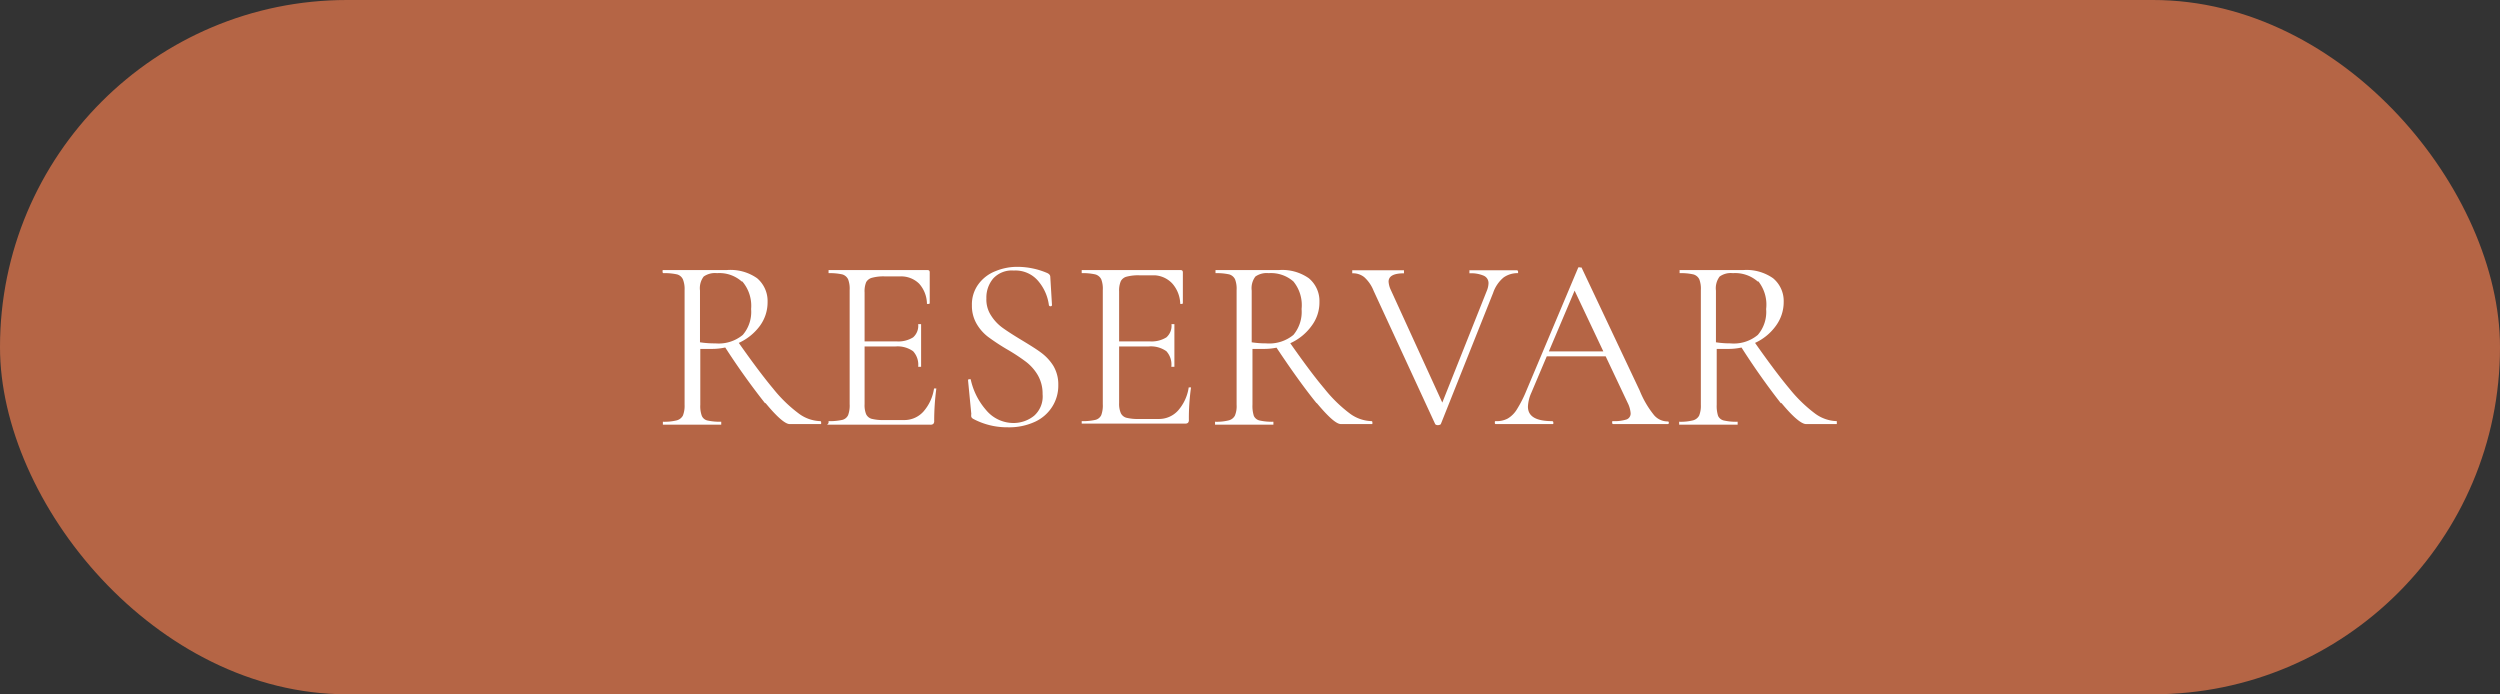 <svg xmlns="http://www.w3.org/2000/svg" viewBox="0 0 162.36 45.09"><rect x="0" y="0" width="162.36" height="45.09" fill="#333333" stroke="none"/><defs><style>.cls-1{fill:#b56545;}.cls-2{fill:#fff;}</style></defs><g id="Capa_2" data-name="Capa 2"><g id="Capa_1-2" data-name="Capa 1"><rect class="cls-1" width="162.36" height="45.09" rx="22.54"></rect><path class="cls-2" d="M49.17,18.07a1.94,1.94,0,0,1,.68,1.54,2.59,2.59,0,0,1-.49,1.54A3.5,3.5,0,0,1,48,22.26a4.09,4.09,0,0,1-1.8.4l-.72,0v3.63a1.83,1.83,0,0,0,.1.72.52.52,0,0,0,.37.3,3.78,3.78,0,0,0,.89.08s0,0,0,.1,0,.09,0,.09h-.78l-1.11,0-1.08,0h-.82s0,0,0-.09,0-.1,0-.1a3.35,3.35,0,0,0,.9-.09.64.64,0,0,0,.4-.31,1.72,1.72,0,0,0,.11-.7V18.84a1.69,1.69,0,0,0-.11-.7.59.59,0,0,0-.38-.32,3.72,3.72,0,0,0-.89-.08s-.05,0-.05-.1,0-.1.05-.1l.79,0,1.08,0h.66l.51,0c.41,0,.76,0,1.07,0A3,3,0,0,1,49.17,18.07Zm-1,.21a2.18,2.18,0,0,0-1.6-.54,1.28,1.28,0,0,0-.87.22,1.26,1.26,0,0,0-.24.91v3.36a6.17,6.17,0,0,0,1,.07,2.45,2.45,0,0,0,1.78-.55,2.29,2.29,0,0,0,.54-1.68A2.43,2.43,0,0,0,48.21,18.28Zm1.51,7.9A46.25,46.25,0,0,1,47,22.41l.89-.27c.93,1.33,1.71,2.37,2.33,3.11a9,9,0,0,0,1.66,1.61,2.45,2.45,0,0,0,1.4.49s.05,0,.05.1,0,.09-.05.09h-2C51,27.54,50.47,27.09,49.72,26.18Z"></path><path class="cls-2" d="M53.81,27.45c0-.07,0-.1,0-.1a3.78,3.78,0,0,0,.89-.08.57.57,0,0,0,.38-.31,1.81,1.81,0,0,0,.1-.71V18.84a1.72,1.72,0,0,0-.1-.7.61.61,0,0,0-.38-.32,3.78,3.78,0,0,0-.89-.08s0,0,0-.1,0-.1,0-.1h6.43c.1,0,.14.05.14.15l0,2s0,.05-.09.05-.09,0-.09,0a2,2,0,0,0-.51-1.32,1.67,1.67,0,0,0-1.23-.47h-1a2.84,2.84,0,0,0-.83.09.61.61,0,0,0-.38.29,1.57,1.57,0,0,0-.1.66v7.26a1.55,1.55,0,0,0,.1.65.57.57,0,0,0,.36.3,3.06,3.06,0,0,0,.8.08h1.28a1.67,1.67,0,0,0,1.28-.55,2.91,2.91,0,0,0,.69-1.5s0,0,.06,0l.09,0s0,0,0,0a15.91,15.91,0,0,0-.14,2.11.25.25,0,0,1-.06.19.27.27,0,0,1-.2.05h-6.7S53.81,27.51,53.81,27.45Zm5.49-4.64a1.73,1.73,0,0,0-1.14-.31h-2.4v-.33h2.45a1.8,1.8,0,0,0,1.09-.26,1,1,0,0,0,.33-.86s0,0,.1,0,.09,0,.09,0v1.29c0,.31,0,.55,0,.71l0,.77s0,0-.1,0-.09,0-.09,0A1.29,1.29,0,0,0,59.3,22.81Z"></path><path class="cls-2" d="M64.37,20.5a2.86,2.86,0,0,0,.73.78c.29.21.69.47,1.22.79s1,.61,1.29.83a3.14,3.14,0,0,1,.8.86A2.36,2.36,0,0,1,68.73,25a2.55,2.55,0,0,1-.38,1.39,2.62,2.62,0,0,1-1.13,1,4,4,0,0,1-1.78.36,4.67,4.67,0,0,1-2.26-.56s-.09-.07-.1-.12a.61.61,0,0,1,0-.19l-.21-2.17c0-.05,0-.07.07-.08s.09,0,.1,0a4.46,4.46,0,0,0,1,2,2.31,2.31,0,0,0,1.86.84A2.12,2.12,0,0,0,67.16,27a1.67,1.67,0,0,0,.55-1.4,2.39,2.39,0,0,0-.32-1.25,3,3,0,0,0-.78-.87,12.27,12.27,0,0,0-1.24-.81,14.11,14.11,0,0,1-1.21-.8,2.91,2.91,0,0,1-.74-.85,2.32,2.32,0,0,1-.3-1.2,2.2,2.2,0,0,1,.42-1.36,2.48,2.48,0,0,1,1.11-.85,3.66,3.66,0,0,1,1.44-.28,4.92,4.92,0,0,1,1.87.38c.16.06.25.15.25.27l.11,1.83s0,.08-.09.08a.1.1,0,0,1-.11-.07,3,3,0,0,0-.67-1.54,1.93,1.93,0,0,0-1.61-.71,1.64,1.64,0,0,0-1.34.52,1.92,1.92,0,0,0-.44,1.29A1.88,1.88,0,0,0,64.37,20.5Z"></path><path class="cls-2" d="M70.25,27.45c0-.07,0-.1,0-.1a3.62,3.62,0,0,0,.88-.08.57.57,0,0,0,.39-.31,1.81,1.81,0,0,0,.1-.71V18.84a1.72,1.72,0,0,0-.1-.7.61.61,0,0,0-.39-.32,3.62,3.62,0,0,0-.88-.08s0,0,0-.1,0-.1,0-.1h6.43c.09,0,.14.05.14.15l0,2s0,.05-.09.05-.08,0-.08,0a2.08,2.08,0,0,0-.51-1.32A1.69,1.69,0,0,0,75,17.88H74a2.92,2.92,0,0,0-.84.09.59.59,0,0,0-.37.29,1.54,1.54,0,0,0-.11.66v7.26a1.52,1.52,0,0,0,.11.65.57.57,0,0,0,.36.3,3.06,3.06,0,0,0,.8.08h1.28a1.67,1.67,0,0,0,1.28-.55,2.91,2.91,0,0,0,.69-1.5s0,0,.06,0l.09,0s0,0,0,0a14.38,14.38,0,0,0-.14,2.11.25.25,0,0,1-.06.19.28.28,0,0,1-.2.05h-6.7S70.25,27.51,70.25,27.45Zm5.5-4.64a1.74,1.74,0,0,0-1.15-.31H72.21v-.33h2.44a1.83,1.83,0,0,0,1.1-.26,1,1,0,0,0,.33-.86s0,0,.09,0,.1,0,.1,0l0,1.29c0,.31,0,.55,0,.71l0,.77s0,0-.1,0-.1,0-.1,0A1.28,1.28,0,0,0,75.75,22.81Z"></path><path class="cls-2" d="M85,18.07a1.92,1.92,0,0,1,.69,1.54,2.53,2.53,0,0,1-.5,1.54,3.46,3.46,0,0,1-1.33,1.11,4.09,4.09,0,0,1-1.8.4l-.72,0v3.63a2.09,2.09,0,0,0,.09.72.54.54,0,0,0,.38.3,3.72,3.72,0,0,0,.89.08s0,0,0,.1,0,.09,0,.09h-.79l-1.1,0-1.09,0h-.81s0,0,0-.09,0-.1,0-.1a3.22,3.22,0,0,0,.89-.09.62.62,0,0,0,.4-.31,1.57,1.57,0,0,0,.11-.7V18.84a1.72,1.72,0,0,0-.1-.7.61.61,0,0,0-.38-.32,3.78,3.78,0,0,0-.89-.08s0,0,0-.1,0-.1,0-.1l.78,0,1.09,0h.66l.51,0c.4,0,.76,0,1.07,0A3,3,0,0,1,85,18.07Zm-1,.21a2.21,2.21,0,0,0-1.61-.54,1.27,1.27,0,0,0-.86.22,1.26,1.26,0,0,0-.24.91v3.36a6,6,0,0,0,.94.07A2.47,2.47,0,0,0,84,21.75a2.33,2.33,0,0,0,.53-1.68A2.43,2.43,0,0,0,84,18.28Zm1.5,7.9c-.75-.92-1.65-2.17-2.71-3.77l.9-.27c.93,1.33,1.7,2.37,2.33,3.11a9,9,0,0,0,1.65,1.61,2.48,2.48,0,0,0,1.41.49s.05,0,.05.1,0,.09-.05.09h-2C86.79,27.54,86.28,27.09,85.52,26.18Z"></path><path class="cls-2" d="M98.59,17.64c0,.06,0,.1,0,.1a1.56,1.56,0,0,0-.94.28,2.23,2.23,0,0,0-.68,1l-3.4,8.53s-.07.06-.18.06a.23.23,0,0,1-.18-.06l-4-8.66A2.35,2.35,0,0,0,88.6,18a1.16,1.16,0,0,0-.78-.25s0,0,0-.1,0-.1,0-.1l.61,0,.72,0,1.36,0,.67,0s0,0,0,.1,0,.1,0,.1q-1,0-1,.54a1.49,1.49,0,0,0,.14.53l3.46,7.57-.5.73,3.27-8.21a1.42,1.42,0,0,0,.12-.51.52.52,0,0,0-.3-.49,2.06,2.06,0,0,0-.94-.16s0,0,0-.1,0-.1,0-.1l.68,0,1,0,.75,0,.67,0S98.59,17.58,98.59,17.64Z"></path><path class="cls-2" d="M108.38,27.45q0,.09-.06.09l-.95,0-.93,0-.89,0-.79,0s-.06,0-.06-.09,0-.1.06-.1a2.6,2.6,0,0,0,.88-.11.41.41,0,0,0,.26-.4,1.77,1.77,0,0,0-.19-.67l-3.55-7.51.4-.49-3.11,7.34a2.43,2.43,0,0,0-.22.9c0,.63.52.94,1.57.94,0,0,.08,0,.08.1s0,.09-.08.09l-.84,0-1,0-1,0-.8,0c-.05,0-.08,0-.08-.09s0-.1.08-.1a1.5,1.5,0,0,0,.76-.17,1.74,1.74,0,0,0,.59-.59,7.92,7.92,0,0,0,.62-1.22l3.37-8a.13.13,0,0,1,.11,0c.06,0,.09,0,.1,0l3.78,8a6.19,6.19,0,0,0,.93,1.59,1.16,1.16,0,0,0,.91.41S108.38,27.38,108.38,27.45Zm-8-4.63h4.24l.11.32h-4.51Z"></path><path class="cls-2" d="M115.15,18.07a1.92,1.92,0,0,1,.69,1.54,2.6,2.6,0,0,1-.5,1.54A3.42,3.42,0,0,1,114,22.26a4,4,0,0,1-1.79.4l-.72,0v3.63a2.09,2.09,0,0,0,.09.72.54.54,0,0,0,.38.3,3.66,3.66,0,0,0,.89.08s0,0,0,.1,0,.09,0,.09h-.79l-1.1,0-1.09,0h-.82s0,0,0-.09,0-.1,0-.1a3.25,3.25,0,0,0,.9-.09.64.64,0,0,0,.4-.31,1.72,1.72,0,0,0,.11-.7V18.84a1.72,1.72,0,0,0-.1-.7.61.61,0,0,0-.39-.32,3.66,3.66,0,0,0-.89-.08s0,0,0-.1,0-.1,0-.1l.79,0,1.09,0h.65l.51,0c.41,0,.77,0,1.08,0A3,3,0,0,1,115.15,18.07Zm-1,.21a2.22,2.22,0,0,0-1.61-.54,1.24,1.24,0,0,0-.86.22,1.26,1.26,0,0,0-.24.91v3.36a6,6,0,0,0,.94.07,2.43,2.43,0,0,0,1.78-.55,2.29,2.29,0,0,0,.54-1.68A2.43,2.43,0,0,0,114.2,18.28Zm1.5,7.9A46.25,46.25,0,0,1,113,22.41l.89-.27c.93,1.33,1.71,2.37,2.33,3.11a9.27,9.27,0,0,0,1.66,1.61,2.48,2.48,0,0,0,1.41.49s0,0,0,.1,0,.09,0,.09h-2C117,27.54,116.45,27.09,115.7,26.18Z"></path></g></g></svg>